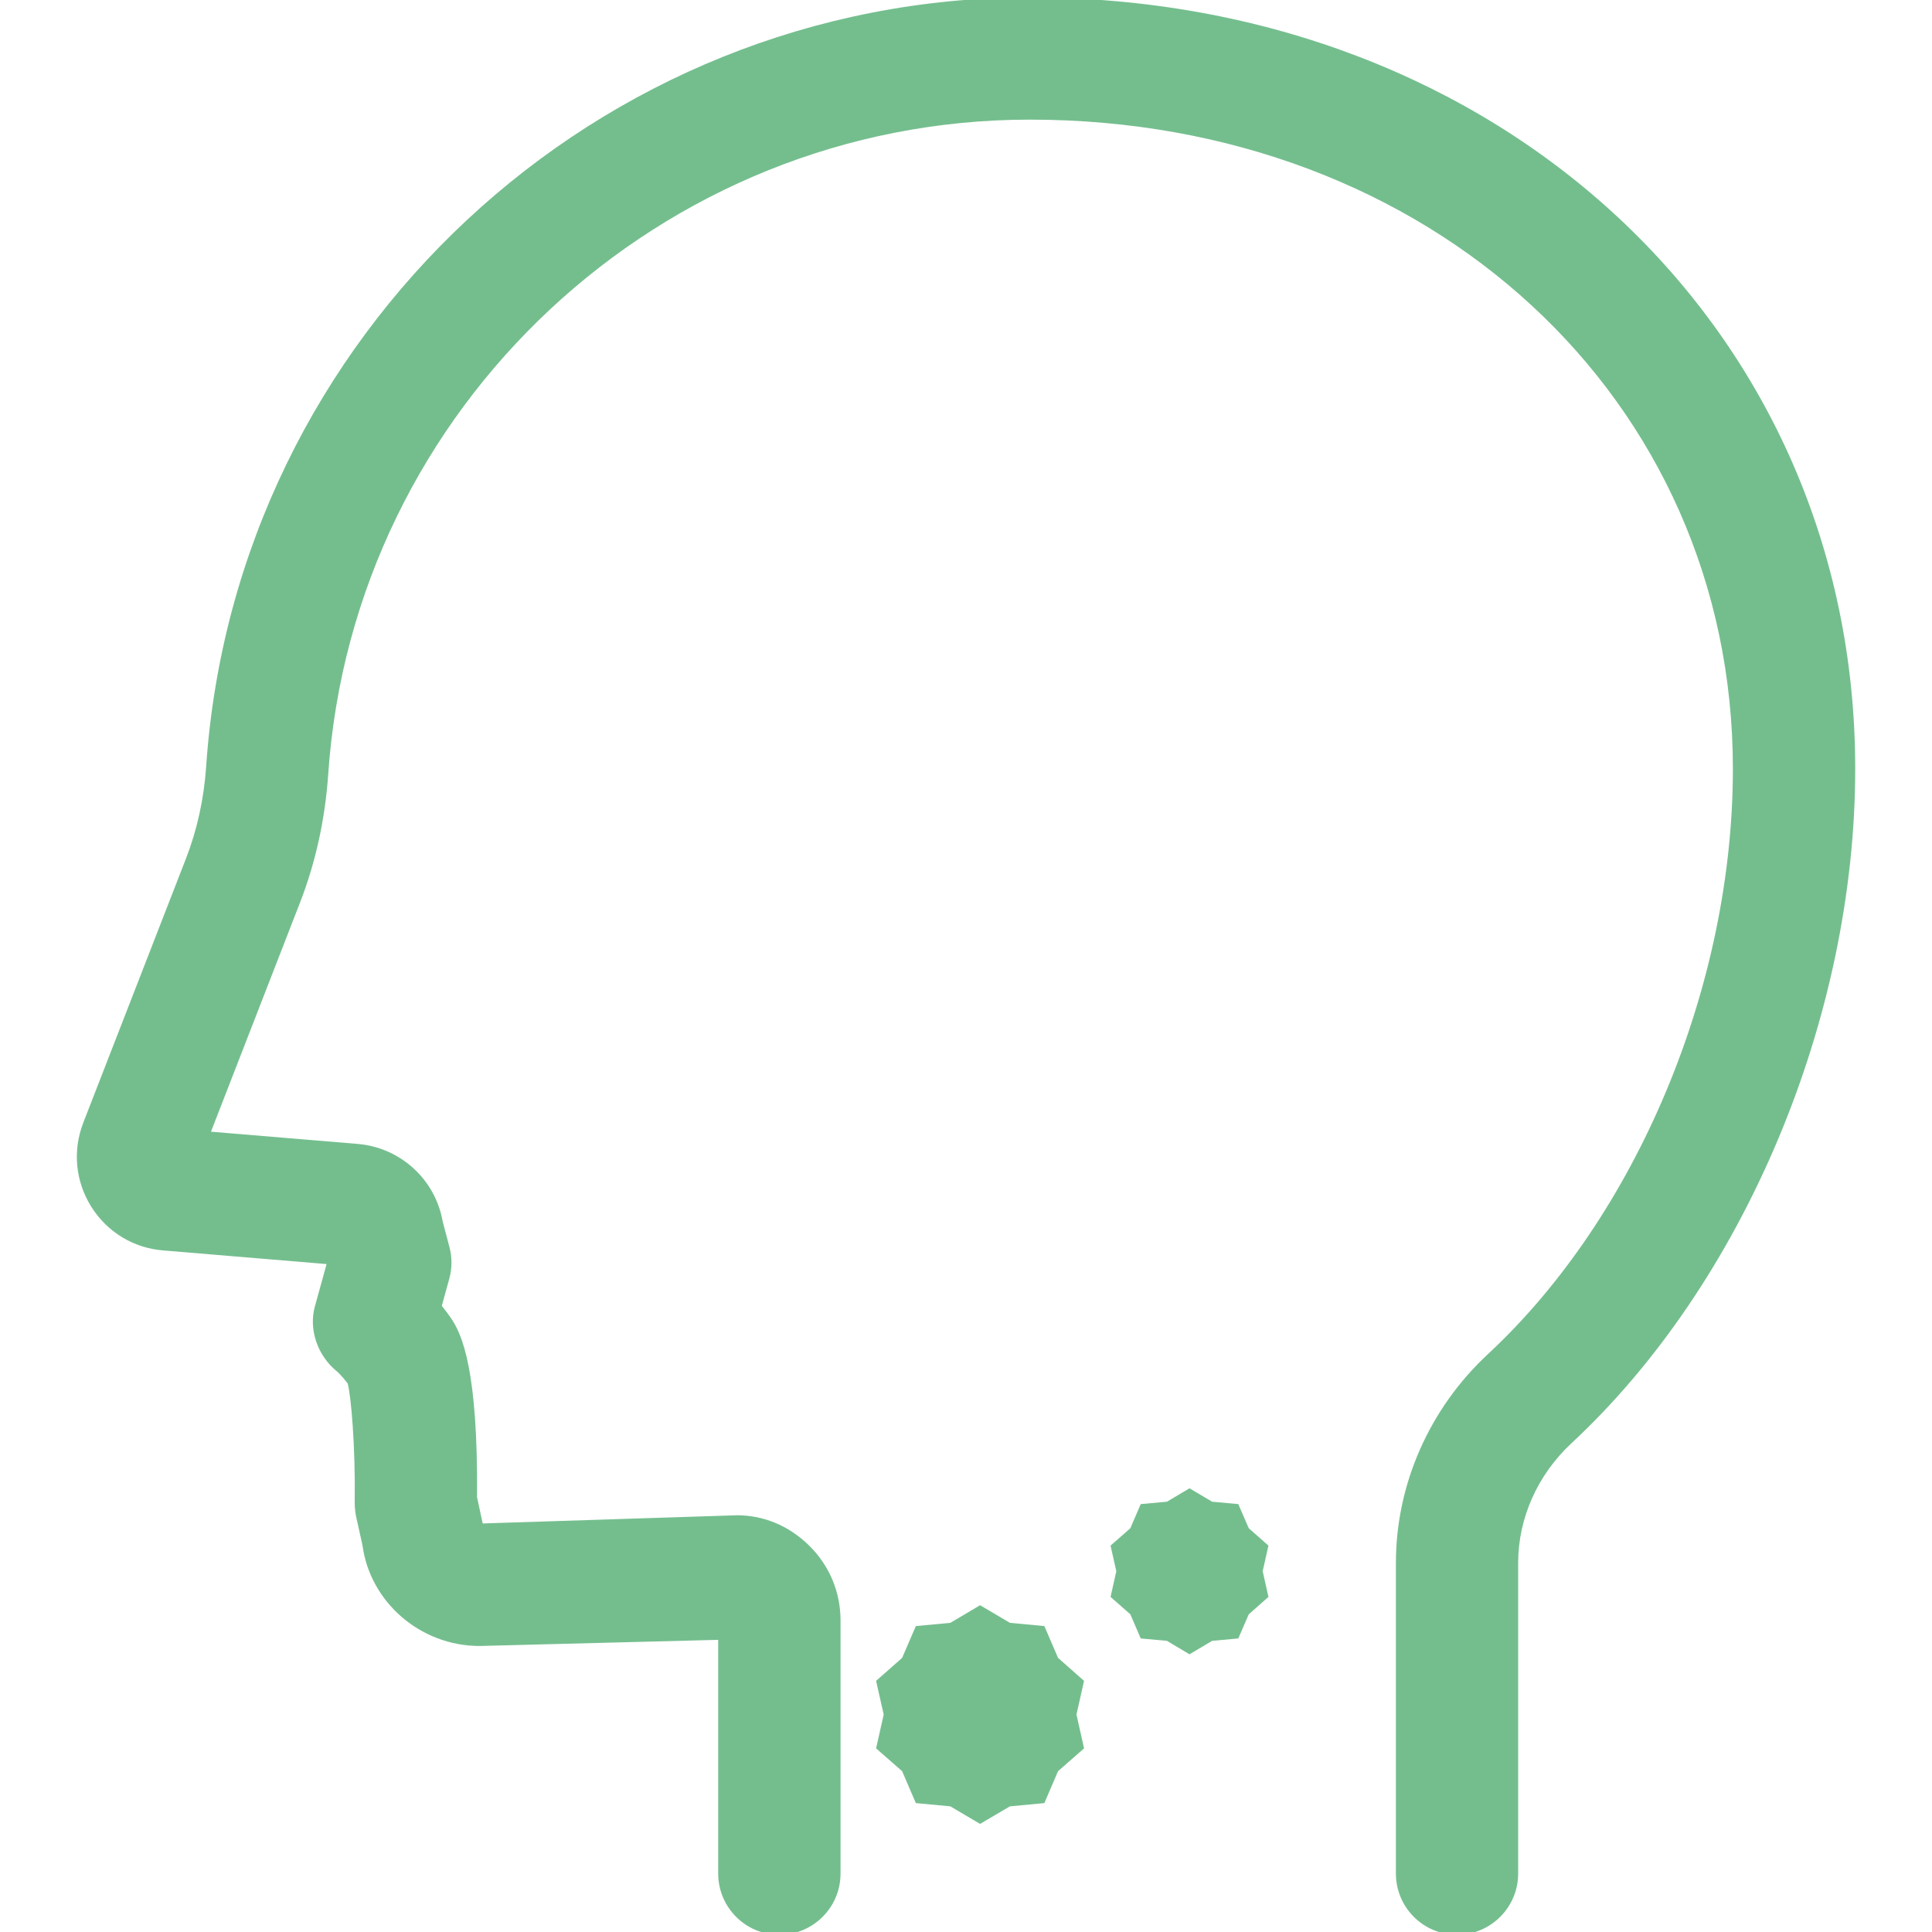 <?xml version="1.0" encoding="utf-8"?>
<!-- Generator: Adobe Illustrator 16.0.0, SVG Export Plug-In . SVG Version: 6.00 Build 0)  -->
<!DOCTYPE svg PUBLIC "-//W3C//DTD SVG 1.1//EN" "http://www.w3.org/Graphics/SVG/1.1/DTD/svg11.dtd">
<svg version="1.1" id="レイヤー_1" xmlns="http://www.w3.org/2000/svg" xmlns:xlink="http://www.w3.org/1999/xlink" x="0px"
	 y="0px" width="50px" height="50px" viewBox="0 0 50 50" enable-background="new 0 0 50 50" xml:space="preserve">
<g>
	<path fill="#74BE8E" d="M26.649-0.067c-11.192,0-20.553,8.739-21.313,19.895c-0.056,0.836-0.232,1.643-0.525,2.396l-2.656,6.832
		c-0.28,0.725-0.204,1.516,0.207,2.174c0.412,0.655,1.09,1.069,1.86,1.131l4.23,0.353L8.149,33.81
		c-0.164,0.596,0.066,1.271,0.57,1.682l0.006,0.004c0.02,0.019,0.125,0.113,0.273,0.308c0.089,0.326,0.202,1.632,0.182,3.088
		c0,0.11,0.011,0.226,0.034,0.348l0.167,0.751c0.193,1.461,1.489,2.607,3.033,2.607c0,0,0.002,0,0.002,0l6.171-0.159v6.05
		c0,0.874,0.71,1.583,1.583,1.583c0.872,0,1.583-0.709,1.583-1.583v-6.551c0-0.743-0.294-1.436-0.826-1.952
		c-0.52-0.504-1.163-0.771-1.86-0.771l-6.575,0.212l-0.146-0.68c0.027-3.265-0.38-4.22-0.689-4.655
		c-0.078-0.109-0.152-0.209-0.223-0.298l0.193-0.699c0.075-0.271,0.076-0.558,0.004-0.823l-0.174-0.66
		c-0.191-1.088-1.093-1.913-2.196-2.007L5.46,29.288l2.3-5.918c0.408-1.046,0.654-2.167,0.734-3.329
		c0.645-9.502,8.619-16.945,18.155-16.945c10.375,0,18.198,7.223,18.198,16.802c0,5.619-2.486,11.562-6.334,15.141
		c-1.518,1.408-2.387,3.377-2.387,5.404v8.045c0,0.874,0.708,1.583,1.581,1.583c0.872,0,1.583-0.709,1.583-1.583v-8.045
		c0-1.15,0.503-2.276,1.376-3.089c4.463-4.146,7.347-11,7.347-17.456C48.013,8.516,38.829-0.067,26.649-0.067z"/>
	<polygon fill="#74BE8E" points="27.382,42.906 27.028,42.083 26.137,41.999 25.364,41.543 24.595,41.999 23.702,42.083 
		23.347,42.906 22.673,43.5 22.87,44.372 22.673,45.248 23.347,45.838 23.702,46.664 24.595,46.748 25.364,47.202 26.137,46.748 
		27.028,46.664 27.382,45.838 28.055,45.248 27.859,44.372 28.055,43.5 	"/>
	<polygon fill="#74BE8E" points="32.318,39.551 32.047,38.926 31.37,38.864 30.784,38.517 30.2,38.864 29.522,38.926 29.253,39.551 
		28.741,40 28.89,40.663 28.741,41.328 29.253,41.778 29.522,42.403 30.2,42.465 30.784,42.813 31.37,42.465 32.047,42.403 
		32.318,41.778 32.827,41.328 32.678,40.663 32.827,40 	"/>
</g>
</svg>
